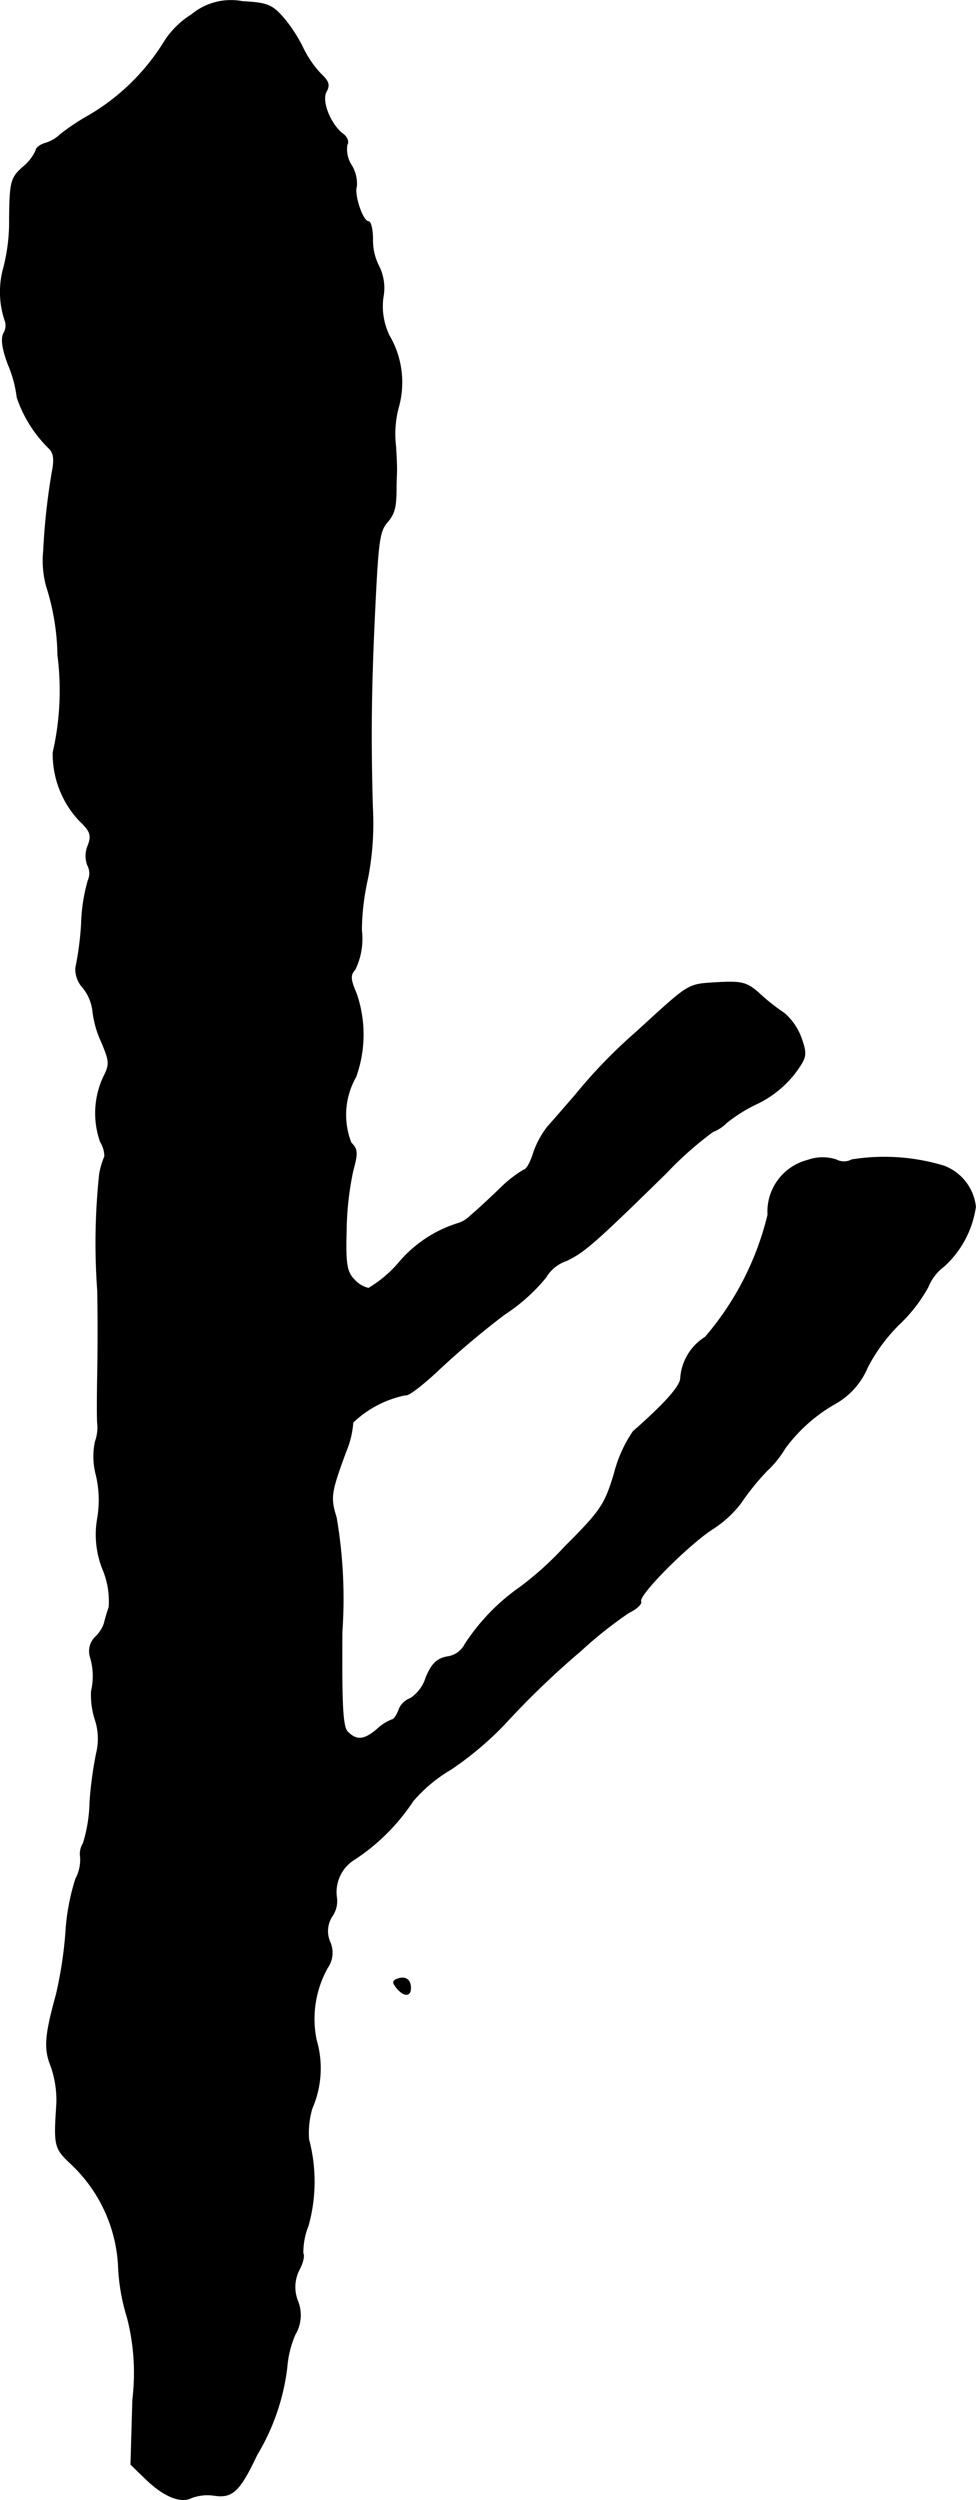 <?xml version="1.0" encoding="UTF-8"?>
<svg xmlns="http://www.w3.org/2000/svg"
     version="1.1"
     width="4.399mm"
     height="11.267mm"
     viewBox="0 0 12.47 31.938">
   <defs>
      <style type="text/css"><![CDATA[
      .a {
        stroke: #000;
        stroke-linecap: round;
        stroke-linejoin: round;
        stroke-width: 0.01px;
      }
    ]]></style>
   </defs>
   <path class="a"
         d="M2.447.188a1.092,1.092,0,0,0-.363.369,2.791,2.791,0,0,1-.933.909,3.017,3.017,0,0,0-.376.248.473.473,0,0,1-.194.115C.515,1.848.46,1.89.46,1.92a.579.579,0,0,1-.164.212C.139,2.272.127,2.32.121,2.786a2.366,2.366,0,0,1-.073.63,1.148,1.148,0,0,0,.018.684.19.19,0,0,1-.018.157c-.036.067-.018.2.055.394a1.545,1.545,0,0,1,.115.424A1.641,1.641,0,0,0,.63,5.73c.061.061.067.151.036.303a8.38,8.38,0,0,0-.109.999,1.26,1.26,0,0,0,.036.454A3.044,3.044,0,0,1,.739,8.371,3.544,3.544,0,0,1,.678,9.613a1.247,1.247,0,0,0,.333.866c.145.139.164.188.115.321a.337.337,0,0,0-.006.254.219.219,0,0,1,.006.194,2.229,2.229,0,0,0-.085.551,3.922,3.922,0,0,1-.073.563.343.343,0,0,0,.091.254.584.584,0,0,1,.127.303,1.289,1.289,0,0,0,.115.4c.103.248.103.279.018.448a1.097,1.097,0,0,0-.036.818.362.362,0,0,1,.055.188,1.015,1.015,0,0,0-.067.23,8.423,8.423,0,0,0-.024,1.484c.006.267.006.745,0,1.06s-.006.6,0,.636a.541.541,0,0,1-.03.236.922.922,0,0,0,.012.424,1.388,1.388,0,0,1,.018.551,1.193,1.193,0,0,0,.067.654,1.051,1.051,0,0,1,.079.485,2.104,2.104,0,0,0-.061.206.433.433,0,0,1-.115.176.254.254,0,0,0-.061.26.845.845,0,0,1,.012.43,1.02,1.02,0,0,0,.048.363.778.778,0,0,1,.018.424,4.879,4.879,0,0,0-.085.624,1.916,1.916,0,0,1-.085.533.245.245,0,0,0-.036.17.521.521,0,0,1-.061.285,2.819,2.819,0,0,0-.127.69,5.27,5.27,0,0,1-.121.787c-.145.527-.157.691-.067.915a1.324,1.324,0,0,1,.073.478c-.036.533-.03.569.176.763a1.921,1.921,0,0,1,.612,1.314,2.563,2.563,0,0,0,.115.66A2.837,2.837,0,0,1,1.696,30.654l-.024.83.188.182c.23.224.448.315.588.242a.589.589,0,0,1,.285-.03c.236.036.327-.048.551-.521a2.806,2.806,0,0,0,.382-1.114,1.323,1.323,0,0,1,.103-.418.482.482,0,0,0,.036-.424.483.483,0,0,1,.018-.406c.048-.091.067-.182.048-.206a.92.92,0,0,1,.067-.357,2.102,2.102,0,0,0,.006-1.102,1.123,1.123,0,0,1,.042-.394A1.285,1.285,0,0,0,4.04,26.057a1.34,1.34,0,0,1,.145-.921.335.335,0,0,0,.03-.327.349.349,0,0,1,.03-.333A.336.336,0,0,0,4.3,24.24a.491.491,0,0,1,.236-.491,2.608,2.608,0,0,0,.739-.739,1.896,1.896,0,0,1,.485-.406,4.213,4.213,0,0,0,.678-.569,10.873,10.873,0,0,1,.981-.945,5.287,5.287,0,0,1,.618-.491c.103-.048.164-.115.151-.139-.048-.073.606-.727.915-.927a1.406,1.406,0,0,0,.363-.333,3.099,3.099,0,0,1,.333-.412,1.311,1.311,0,0,0,.23-.285,2.044,2.044,0,0,1,.648-.575.953.953,0,0,0,.406-.46,2.179,2.179,0,0,1,.412-.557,1.94,1.94,0,0,0,.363-.472.615.615,0,0,1,.2-.26,1.268,1.268,0,0,0,.406-.763.629.629,0,0,0-.406-.521,2.626,2.626,0,0,0-1.175-.079.212.212,0,0,1-.2,0,.563.563,0,0,0-.363.006.678.678,0,0,0-.509.697,3.746,3.746,0,0,1-.8,1.563.672.672,0,0,0-.315.521c0,.103-.2.327-.606.684a1.691,1.691,0,0,0-.242.539c-.121.4-.17.472-.636.939a4.132,4.132,0,0,1-.563.509,2.65,2.65,0,0,0-.709.733.296.296,0,0,1-.218.157c-.139.024-.206.091-.279.267a.492.492,0,0,1-.2.267.245.245,0,0,0-.151.157c-.024.061-.061.115-.085.115a.588.588,0,0,0-.188.121c-.164.139-.26.151-.376.036-.067-.061-.079-.339-.073-1.284a6.14,6.14,0,0,0-.073-1.454c-.079-.26-.073-.315.121-.842a1.167,1.167,0,0,0,.091-.376,1.363,1.363,0,0,1,.672-.351c.03.018.218-.127.418-.315a10.689,10.689,0,0,1,.848-.715,2.315,2.315,0,0,0,.527-.472.482.482,0,0,1,.26-.212c.23-.109.363-.224,1.278-1.121a4.482,4.482,0,0,1,.594-.527.51.51,0,0,0,.176-.115,1.963,1.963,0,0,1,.412-.254,1.37,1.37,0,0,0,.454-.369c.157-.212.164-.242.091-.454a.769.769,0,0,0-.218-.321,2.541,2.541,0,0,1-.321-.254c-.157-.139-.218-.157-.539-.139-.388.024-.339,0-1.036.636a6.6,6.6,0,0,0-.763.787c-.151.176-.315.363-.369.424a1.165,1.165,0,0,0-.176.327c-.036.121-.091.218-.121.218a1.518,1.518,0,0,0-.309.242c-.145.139-.309.291-.369.339a.392.392,0,0,1-.182.109,1.618,1.618,0,0,0-.745.503,1.538,1.538,0,0,1-.382.321.35.35,0,0,1-.182-.109c-.097-.097-.115-.2-.103-.624a3.884,3.884,0,0,1,.085-.769c.061-.224.061-.273-.024-.357a.978.978,0,0,1,.061-.842,1.601,1.601,0,0,0,.006-1.066c-.079-.182-.079-.236-.018-.303a.894.894,0,0,0,.085-.503,3.086,3.086,0,0,1,.079-.666,3.697,3.697,0,0,0,.061-.909c-.024-.872-.018-1.472.024-2.392.048-1.018.061-1.133.17-1.254.091-.109.109-.194.109-.442,0-.067.006-.17.006-.23,0-.055-.006-.188-.012-.285A1.316,1.316,0,0,1,5.094,5.191a1.181,1.181,0,0,0-.121-.903A.861.861,0,0,1,4.894,3.798a.622.622,0,0,0-.055-.4A.718.718,0,0,1,4.761,3.059c0-.127-.024-.23-.055-.23-.073,0-.188-.345-.151-.448A.451.451,0,0,0,4.488,2.108a.37.37,0,0,1-.054-.26c.024-.036,0-.097-.048-.133-.164-.121-.285-.424-.218-.545.048-.085.03-.133-.073-.23a1.323,1.323,0,0,1-.218-.315,1.884,1.884,0,0,0-.248-.388c-.151-.176-.212-.2-.533-.218A.785.785,0,0,0,2.447.188Z"/>
   <path class="a"
         d="M5.076,25.282c-.061.024-.061.048-.006.115.091.109.176.109.176,0S5.179,25.245,5.076,25.282Z"/>
</svg>
